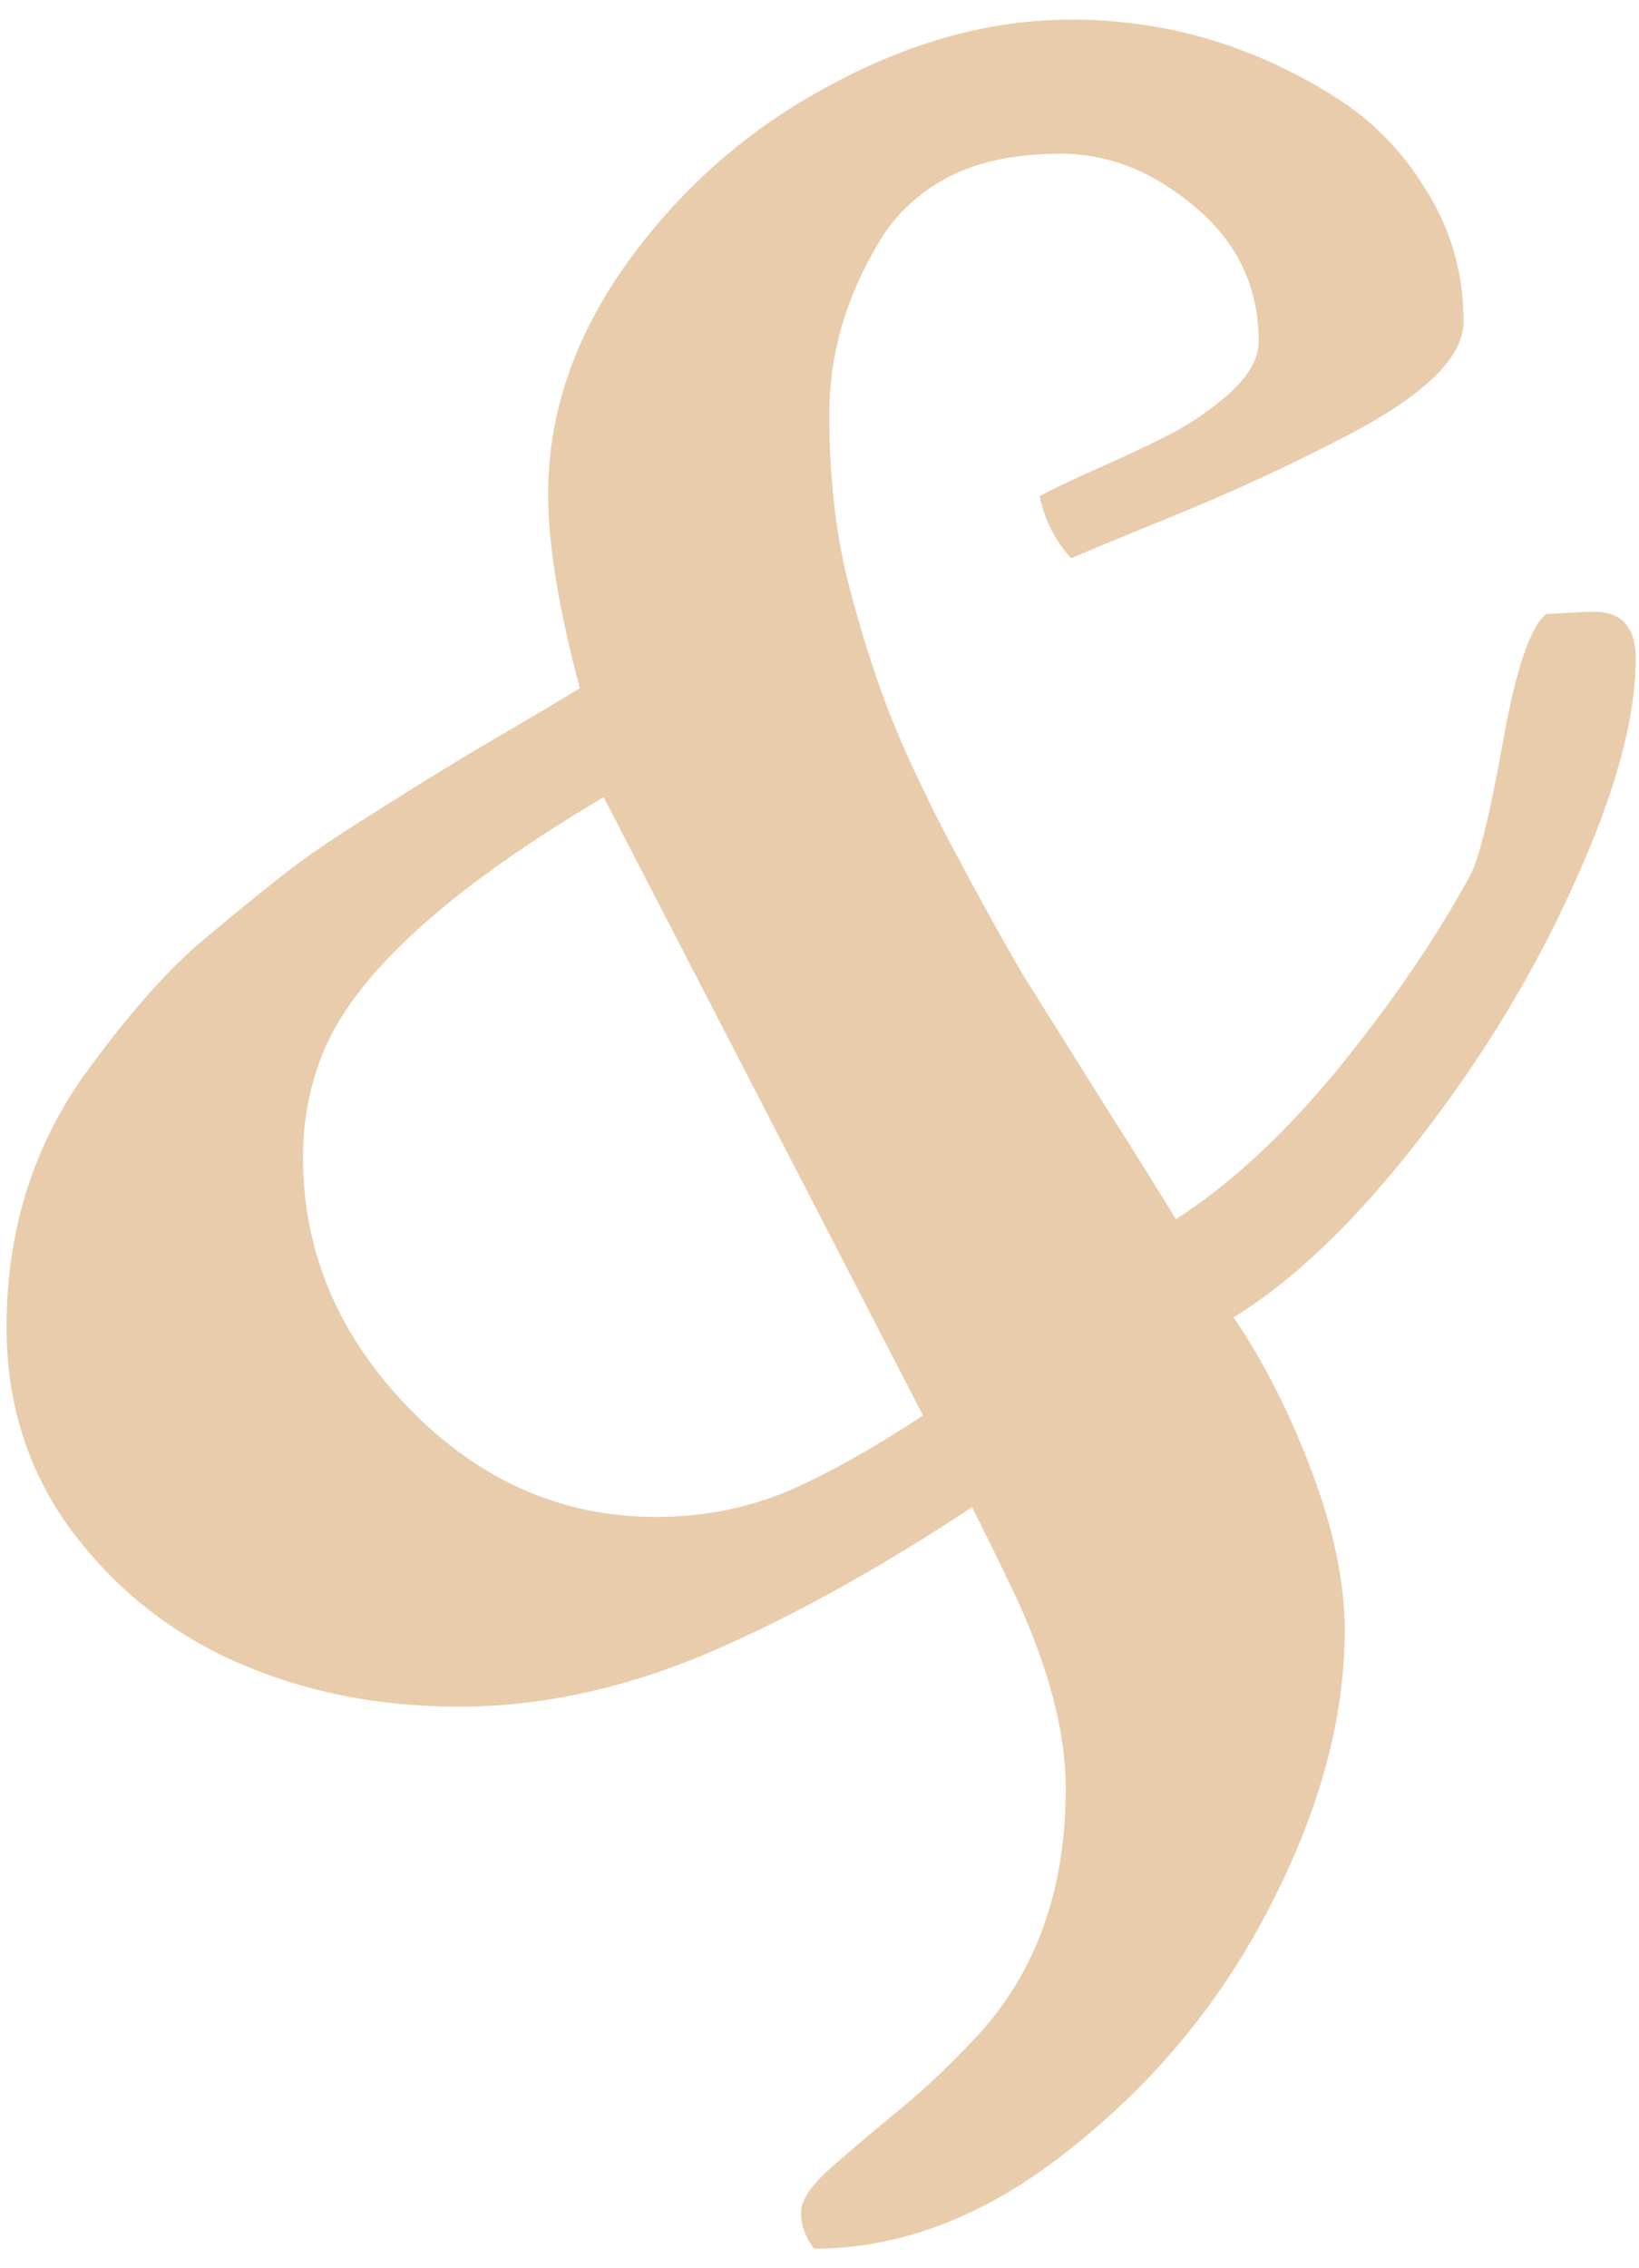 <?xml version="1.0" encoding="UTF-8"?> <svg xmlns="http://www.w3.org/2000/svg" width="47" height="65" viewBox="0 0 47 65" fill="none"> <path d="M23.344 64.438C23.094 64.104 22.969 63.76 22.969 63.406C22.969 63.073 23.229 62.667 23.75 62.188C24.271 61.729 24.896 61.198 25.625 60.594C26.375 59.99 27.125 59.292 27.875 58.5C29.667 56.646 30.562 54.229 30.562 51.25C30.562 49.688 30.104 47.896 29.188 45.875C28.896 45.25 28.458 44.354 27.875 43.188C25.167 44.979 22.615 46.385 20.219 47.406C17.823 48.406 15.469 48.906 13.156 48.906C10.865 48.906 8.76 48.49 6.844 47.656C4.927 46.823 3.333 45.562 2.062 43.875C0.812 42.188 0.188 40.24 0.188 38.031C0.188 35.198 0.99 32.708 2.594 30.562C3.823 28.896 4.938 27.656 5.938 26.844C6.938 26.01 7.708 25.385 8.25 24.969C8.812 24.531 9.594 24 10.594 23.375C12.135 22.396 13.448 21.594 14.531 20.969C15.635 20.323 16.333 19.906 16.625 19.719C16.021 17.448 15.719 15.594 15.719 14.156C15.719 11.823 16.49 9.594 18.031 7.469C19.573 5.344 21.5 3.667 23.812 2.438C26.125 1.188 28.427 0.562 30.719 0.562C33.385 0.562 35.875 1.281 38.188 2.719C39.312 3.406 40.219 4.323 40.906 5.469C41.615 6.594 41.969 7.844 41.969 9.219C41.969 10.24 40.844 11.333 38.594 12.5C36.99 13.333 35.344 14.094 33.656 14.781C31.969 15.469 30.99 15.875 30.719 16C30.26 15.5 29.958 14.906 29.812 14.219C30.021 14.094 30.542 13.844 31.375 13.469C32.229 13.094 32.958 12.75 33.562 12.438C34.167 12.125 34.74 11.729 35.281 11.25C35.823 10.75 36.094 10.26 36.094 9.781C36.094 8.24 35.49 6.958 34.281 5.938C33.073 4.917 31.792 4.406 30.438 4.406C29.104 4.406 28.01 4.635 27.156 5.094C26.302 5.552 25.646 6.177 25.188 6.969C24.25 8.531 23.781 10.167 23.781 11.875C23.781 13.583 23.948 15.135 24.281 16.531C24.635 17.927 25.031 19.198 25.469 20.344C25.906 21.469 26.531 22.802 27.344 24.344C28.156 25.865 28.833 27.083 29.375 28C29.938 28.896 30.708 30.125 31.688 31.688C32.667 33.229 33.344 34.312 33.719 34.938C35.281 33.938 36.833 32.5 38.375 30.625C39.917 28.729 41.177 26.885 42.156 25.094C42.406 24.635 42.719 23.365 43.094 21.281C43.469 19.177 43.885 17.948 44.344 17.594L45.562 17.531C45.625 17.531 45.677 17.531 45.719 17.531C46.51 17.531 46.906 17.979 46.906 18.875C46.906 20.583 46.323 22.719 45.156 25.281C44.01 27.844 42.521 30.302 40.688 32.656C38.875 34.99 37.104 36.688 35.375 37.75C36.25 39.042 37 40.521 37.625 42.188C38.25 43.854 38.562 45.365 38.562 46.719C38.562 49.198 37.865 51.802 36.469 54.531C35.073 57.281 33.167 59.615 30.75 61.531C28.354 63.469 25.885 64.438 23.344 64.438ZM26.469 40.562L17.312 22.844C13.042 25.365 10.396 27.719 9.375 29.906C8.917 30.927 8.688 32.01 8.688 33.156C8.688 35.865 9.698 38.26 11.719 40.344C13.74 42.427 16.104 43.469 18.812 43.469C20.104 43.469 21.323 43.24 22.469 42.781C23.615 42.302 24.948 41.562 26.469 40.562Z" fill="#E9CCAB"></path> </svg> 